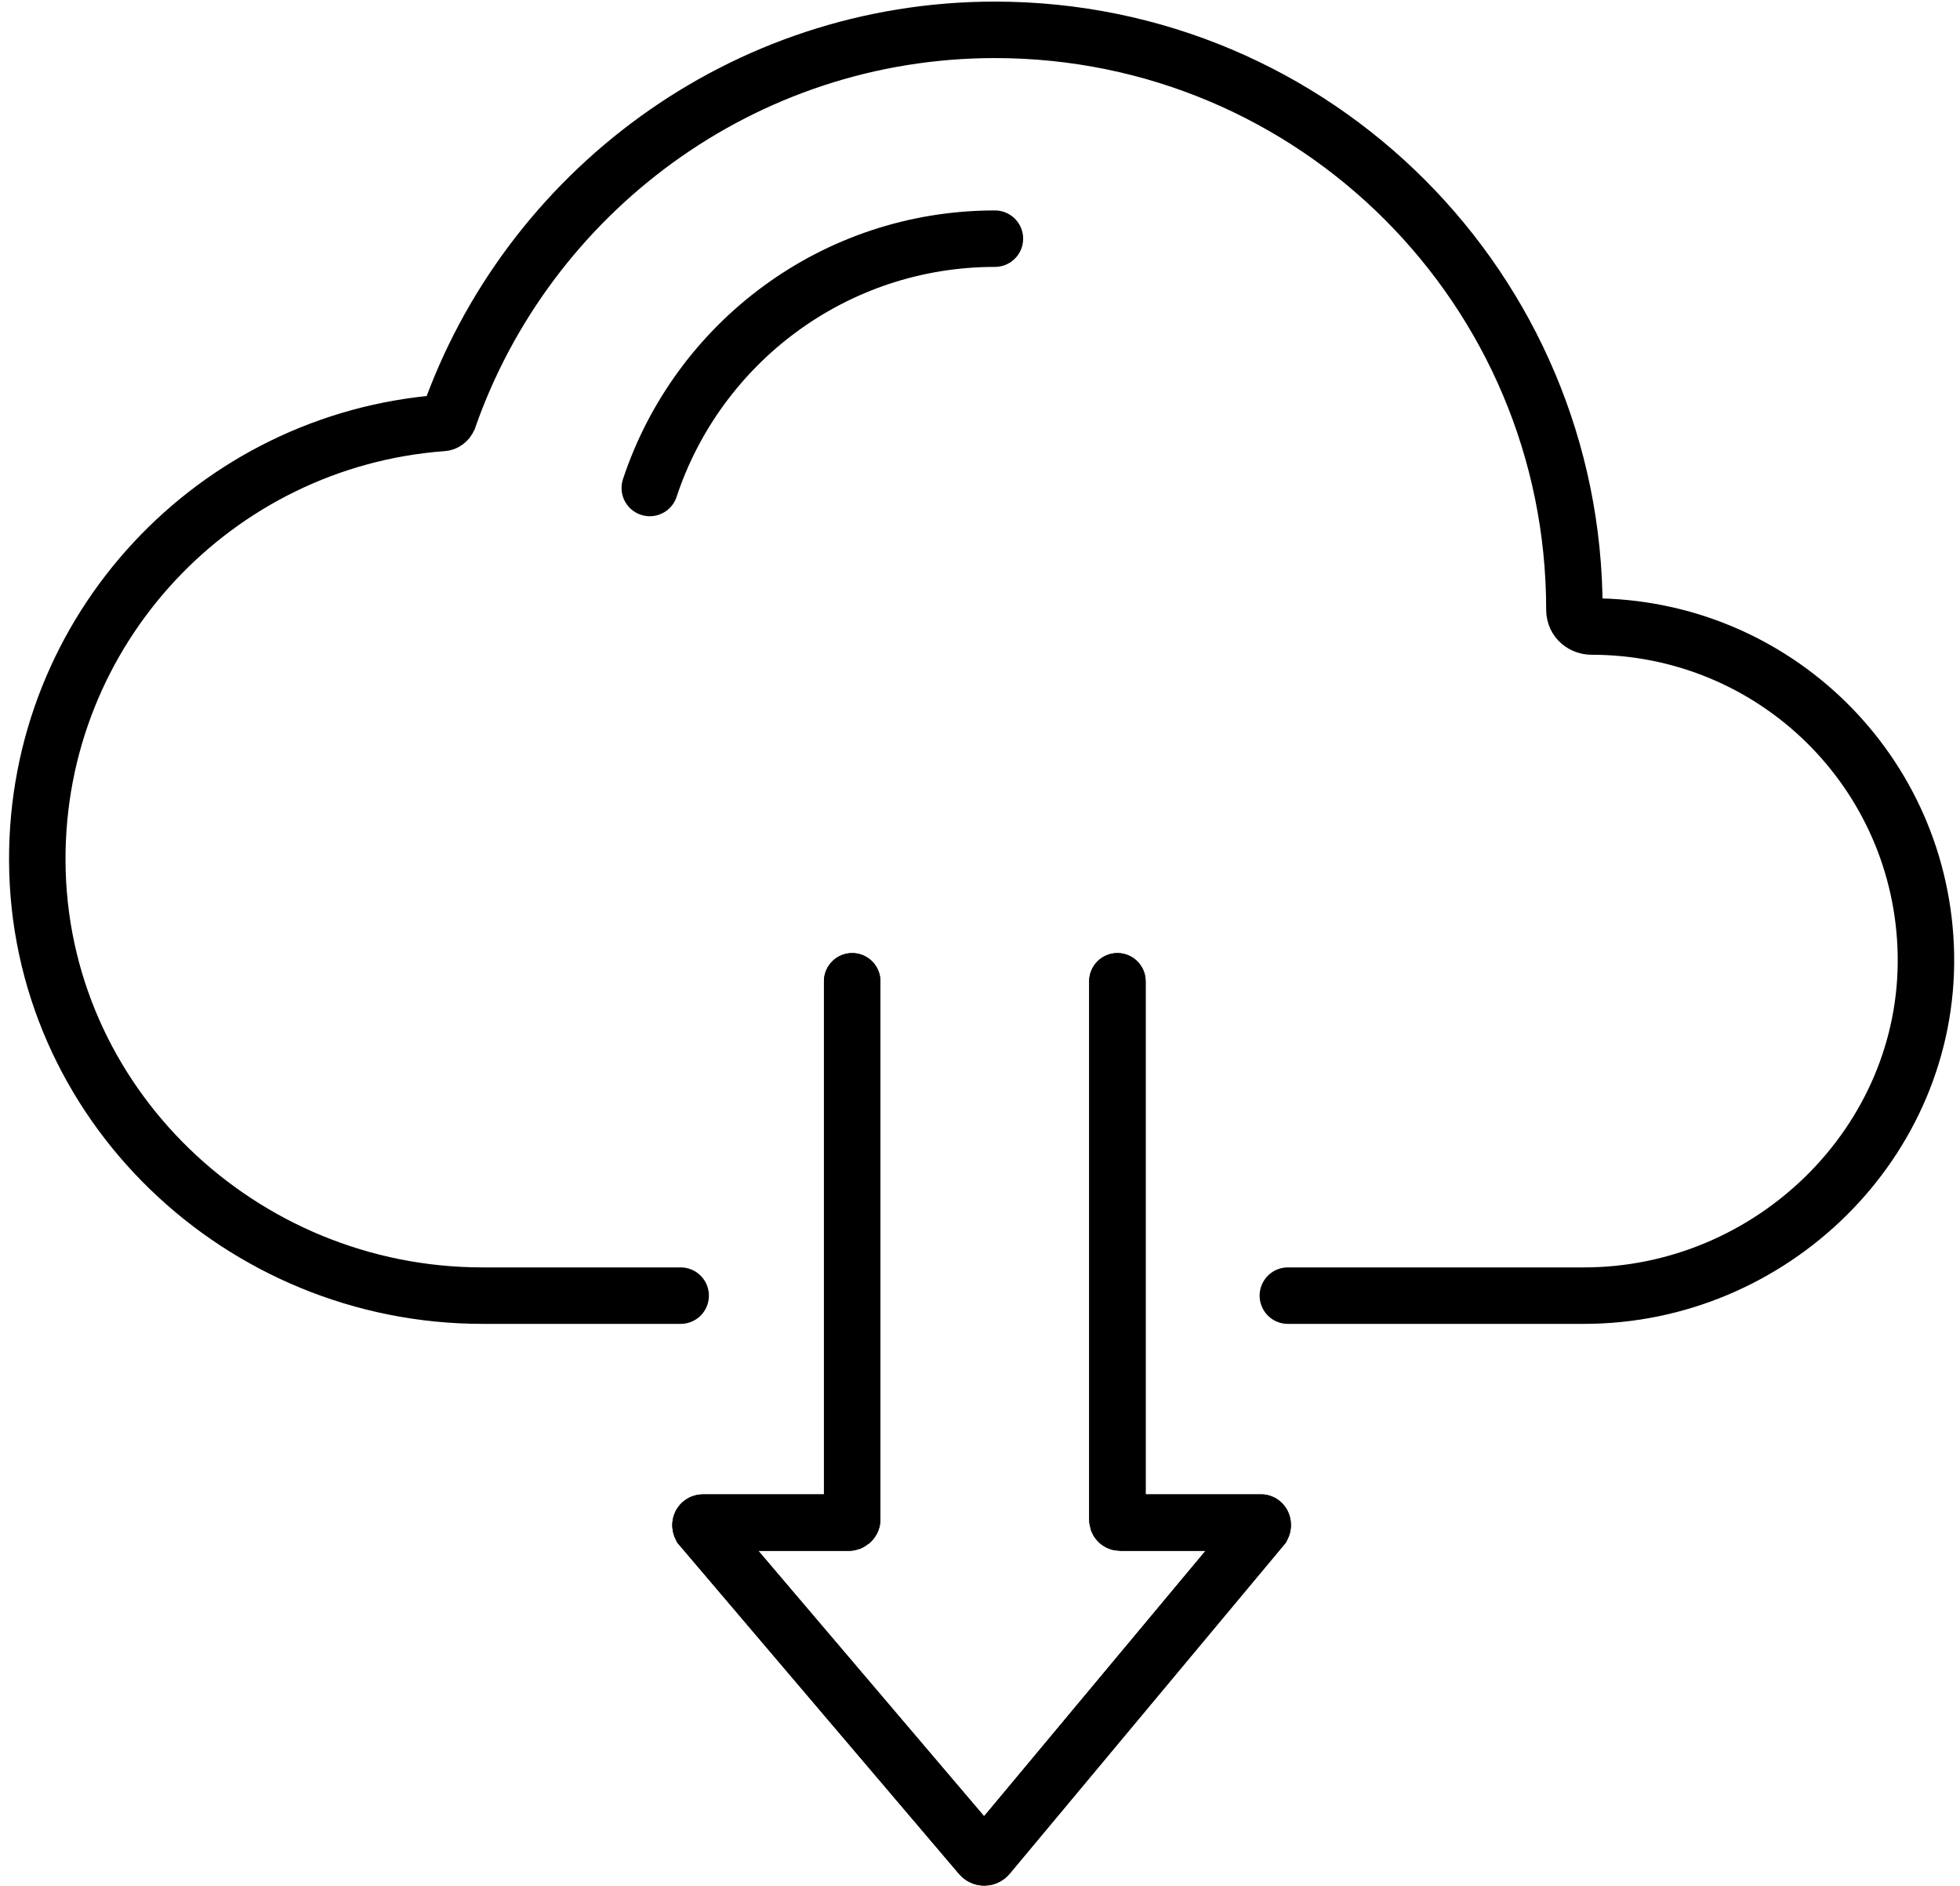 <svg version="1.2" xmlns="http://www.w3.org/2000/svg" viewBox="0 0 184 177" width="184" height="177"><style>.a{fill:none;stroke:#000;stroke-linecap:round;stroke-miterlimit:10;stroke-width:5.3}</style><path class="a" d="m120.9 121.6h27.8c17.6 0 32.4-14.4 32.1-32-0.3-17.1-14.2-30.8-31.4-30.8-0.7 0-1.6-0.5-1.6-1.6 0-30-24.3-54.4-54.4-54.4-23.7 0-43.9 15.3-51.3 36.5-0.1 0.2-0.3 0.4-0.6 0.4-21.3 1.6-38.1 19.4-38 41.1 0.1 22.7 19.1 40.8 41.8 40.8h18.6"/><path class="a" d="m104.9 92.1v50.5c0 0.2 0.1 0.3 0.3 0.3h13.2c0.1 0 0.2 0.2 0.1 0.4l-25.7 30.8c-0.2 0.3-0.6 0.3-0.8 0l-26.2-30.8c-0.1-0.2 0-0.4 0.2-0.4h13.7c0.1 0 0.3-0.1 0.3-0.3v-50.5"/><path class="a" d="m104.9 92.1v50.5c0 0.2 0.1 0.3 0.3 0.3h13.2c0.1 0 0.2 0.2 0.1 0.4l-25.7 30.8c-0.2 0.3-0.6 0.3-0.8 0l-26.2-30.8c-0.1-0.2 0-0.4 0.2-0.4h13.7c0.1 0 0.3-0.1 0.3-0.3v-50.5"/><path class="a" d="m61 45.8c4.5-13.6 17.3-23.4 32.4-23.4"/></svg>